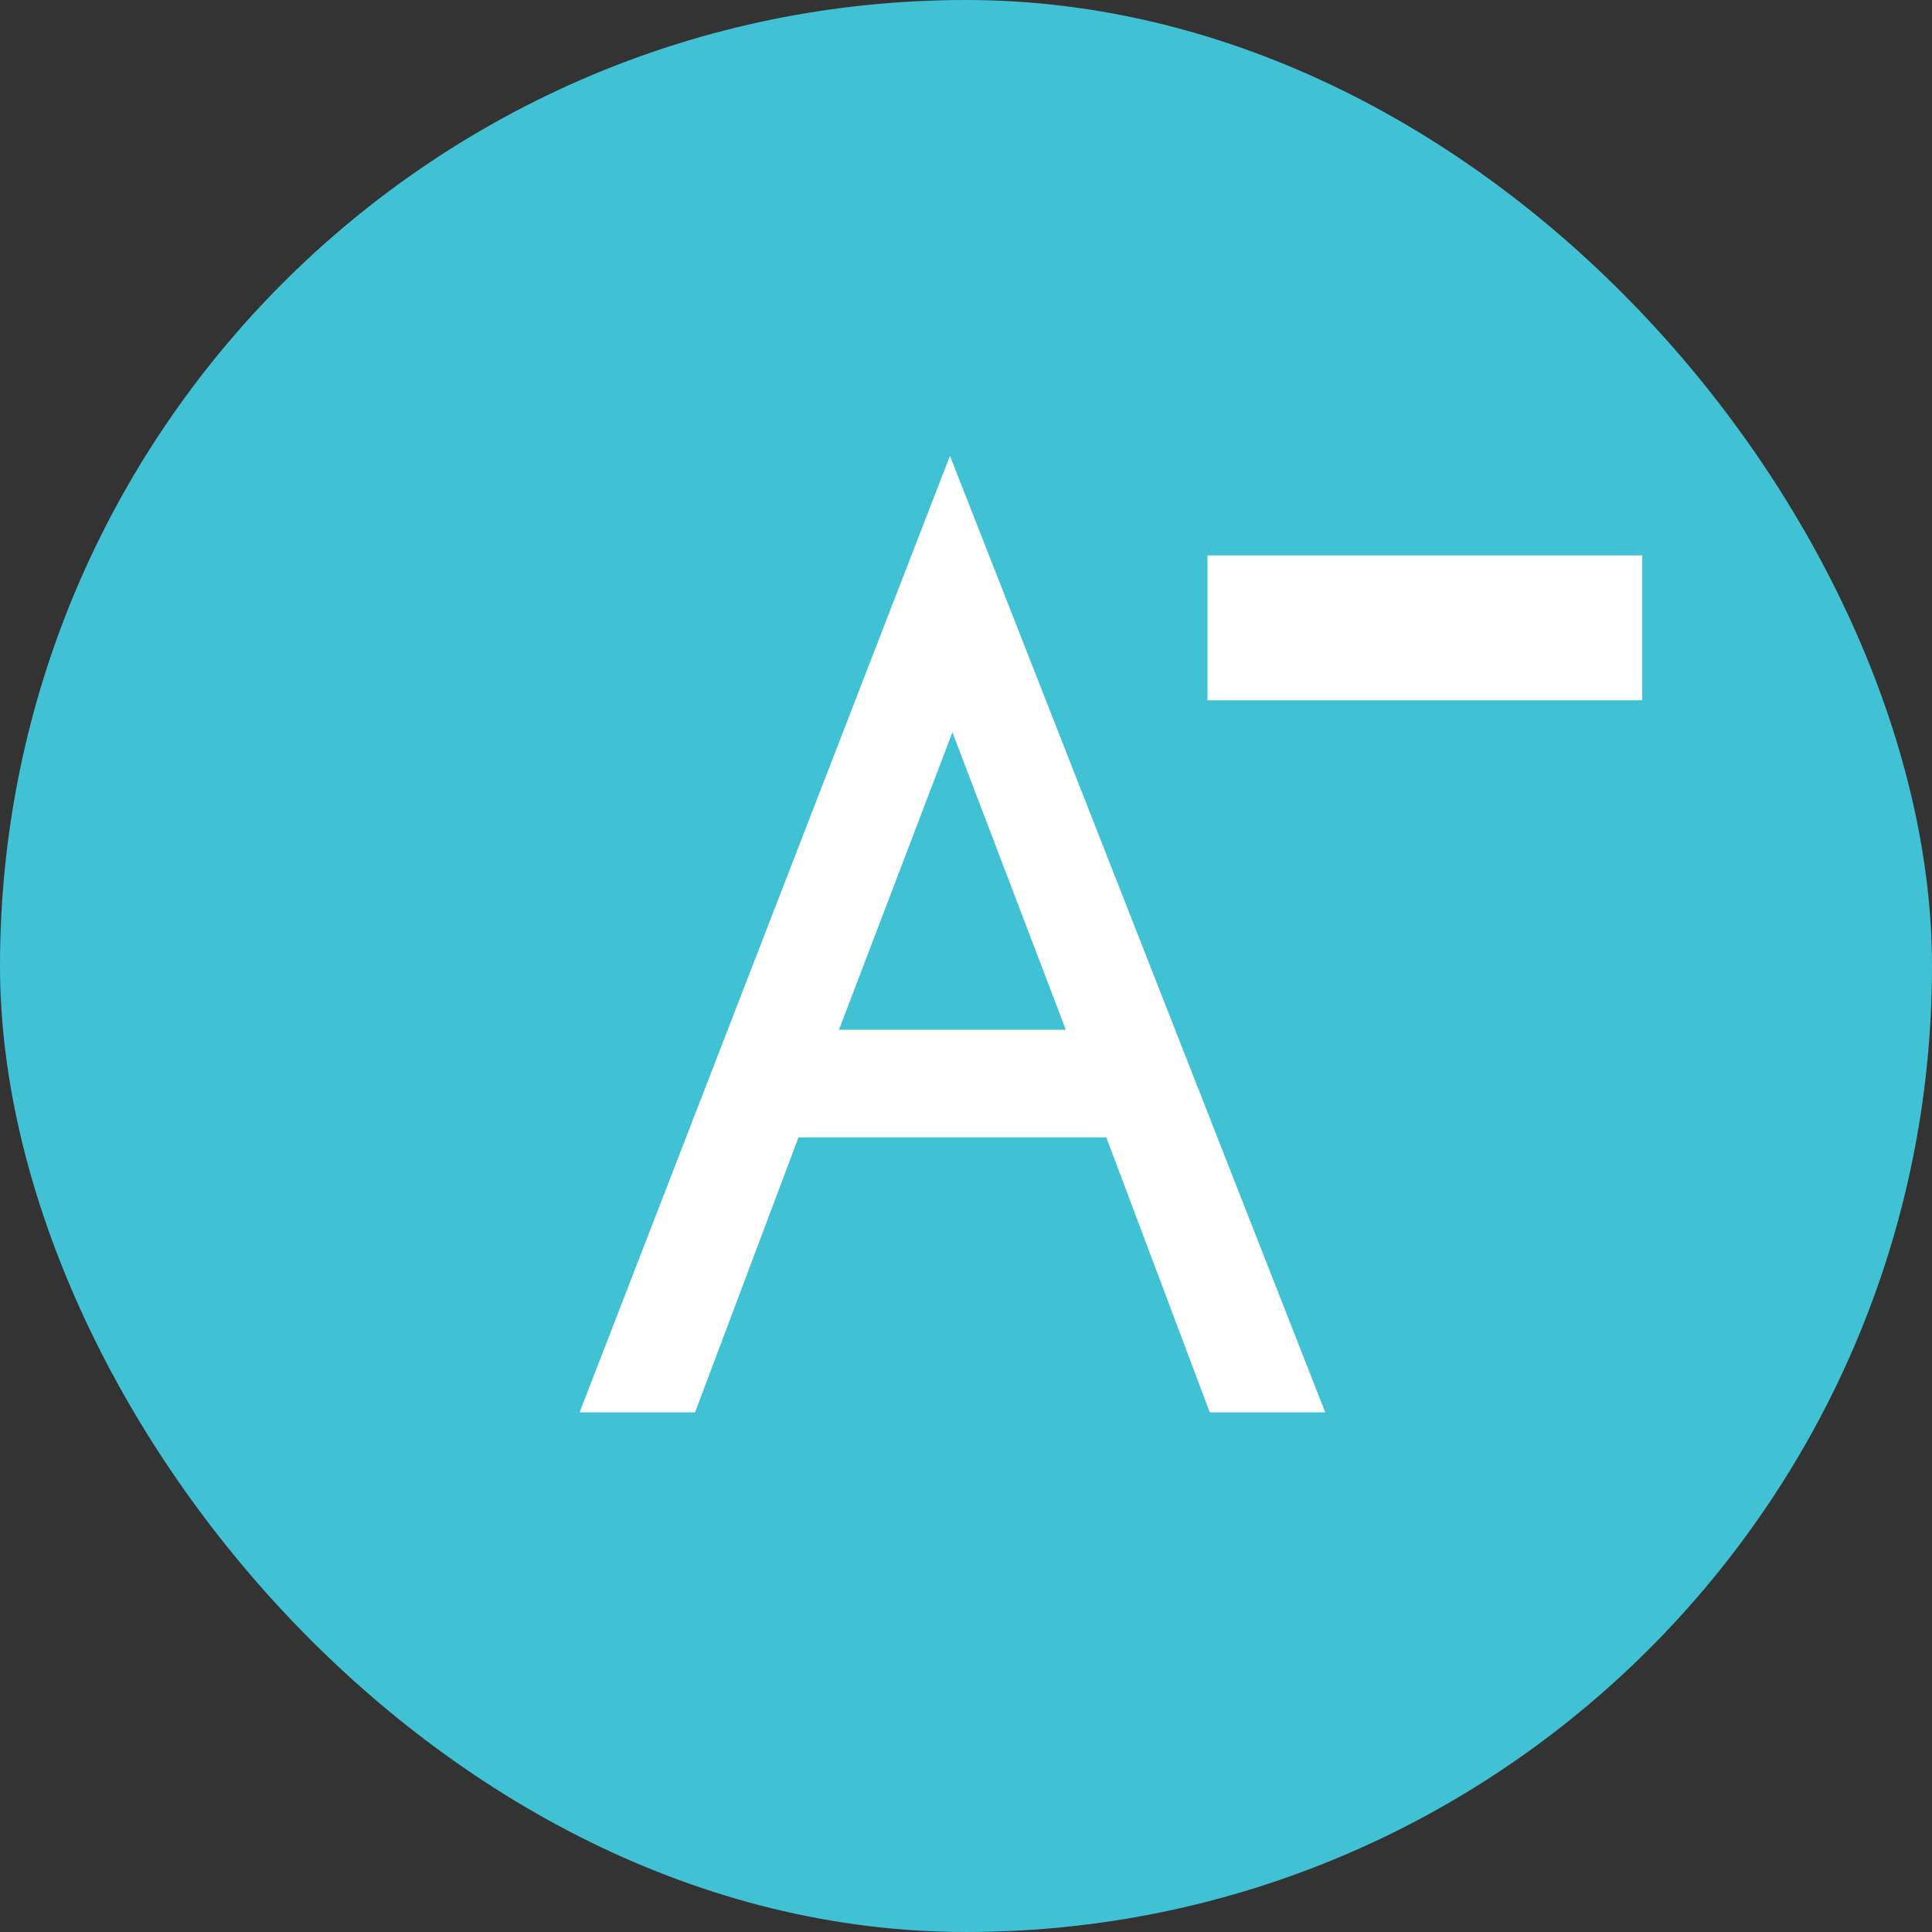 <svg width="40" height="40" viewBox="0 0 40 40" fill="none" xmlns="http://www.w3.org/2000/svg">
<rect x="0" y="0" width="40" height="40" fill="#333333" stroke="none"/>
<rect width="40" height="40" rx="20" fill="#41C1D4"/>
<g clip-path="url(#clip0_38_333)">
<path d="M33 13.999H33.5V13.499V12.499V11.999H33H26H25.5V12.499V13.499V13.999H26H33Z" fill="white" stroke="white"/>
<path d="M16.532 23.548H22.905L25.048 29.242H27.438L19.668 9.438L12 29.242H14.39L16.532 23.548ZM19.719 15.161L22.067 21.32H17.37L19.719 15.161Z" fill="white"/>
</g>
<defs>
<clipPath id="clip0_38_333">
<rect width="22" height="21" fill="white" transform="translate(12 9)"/>
</clipPath>
</defs>
</svg>
